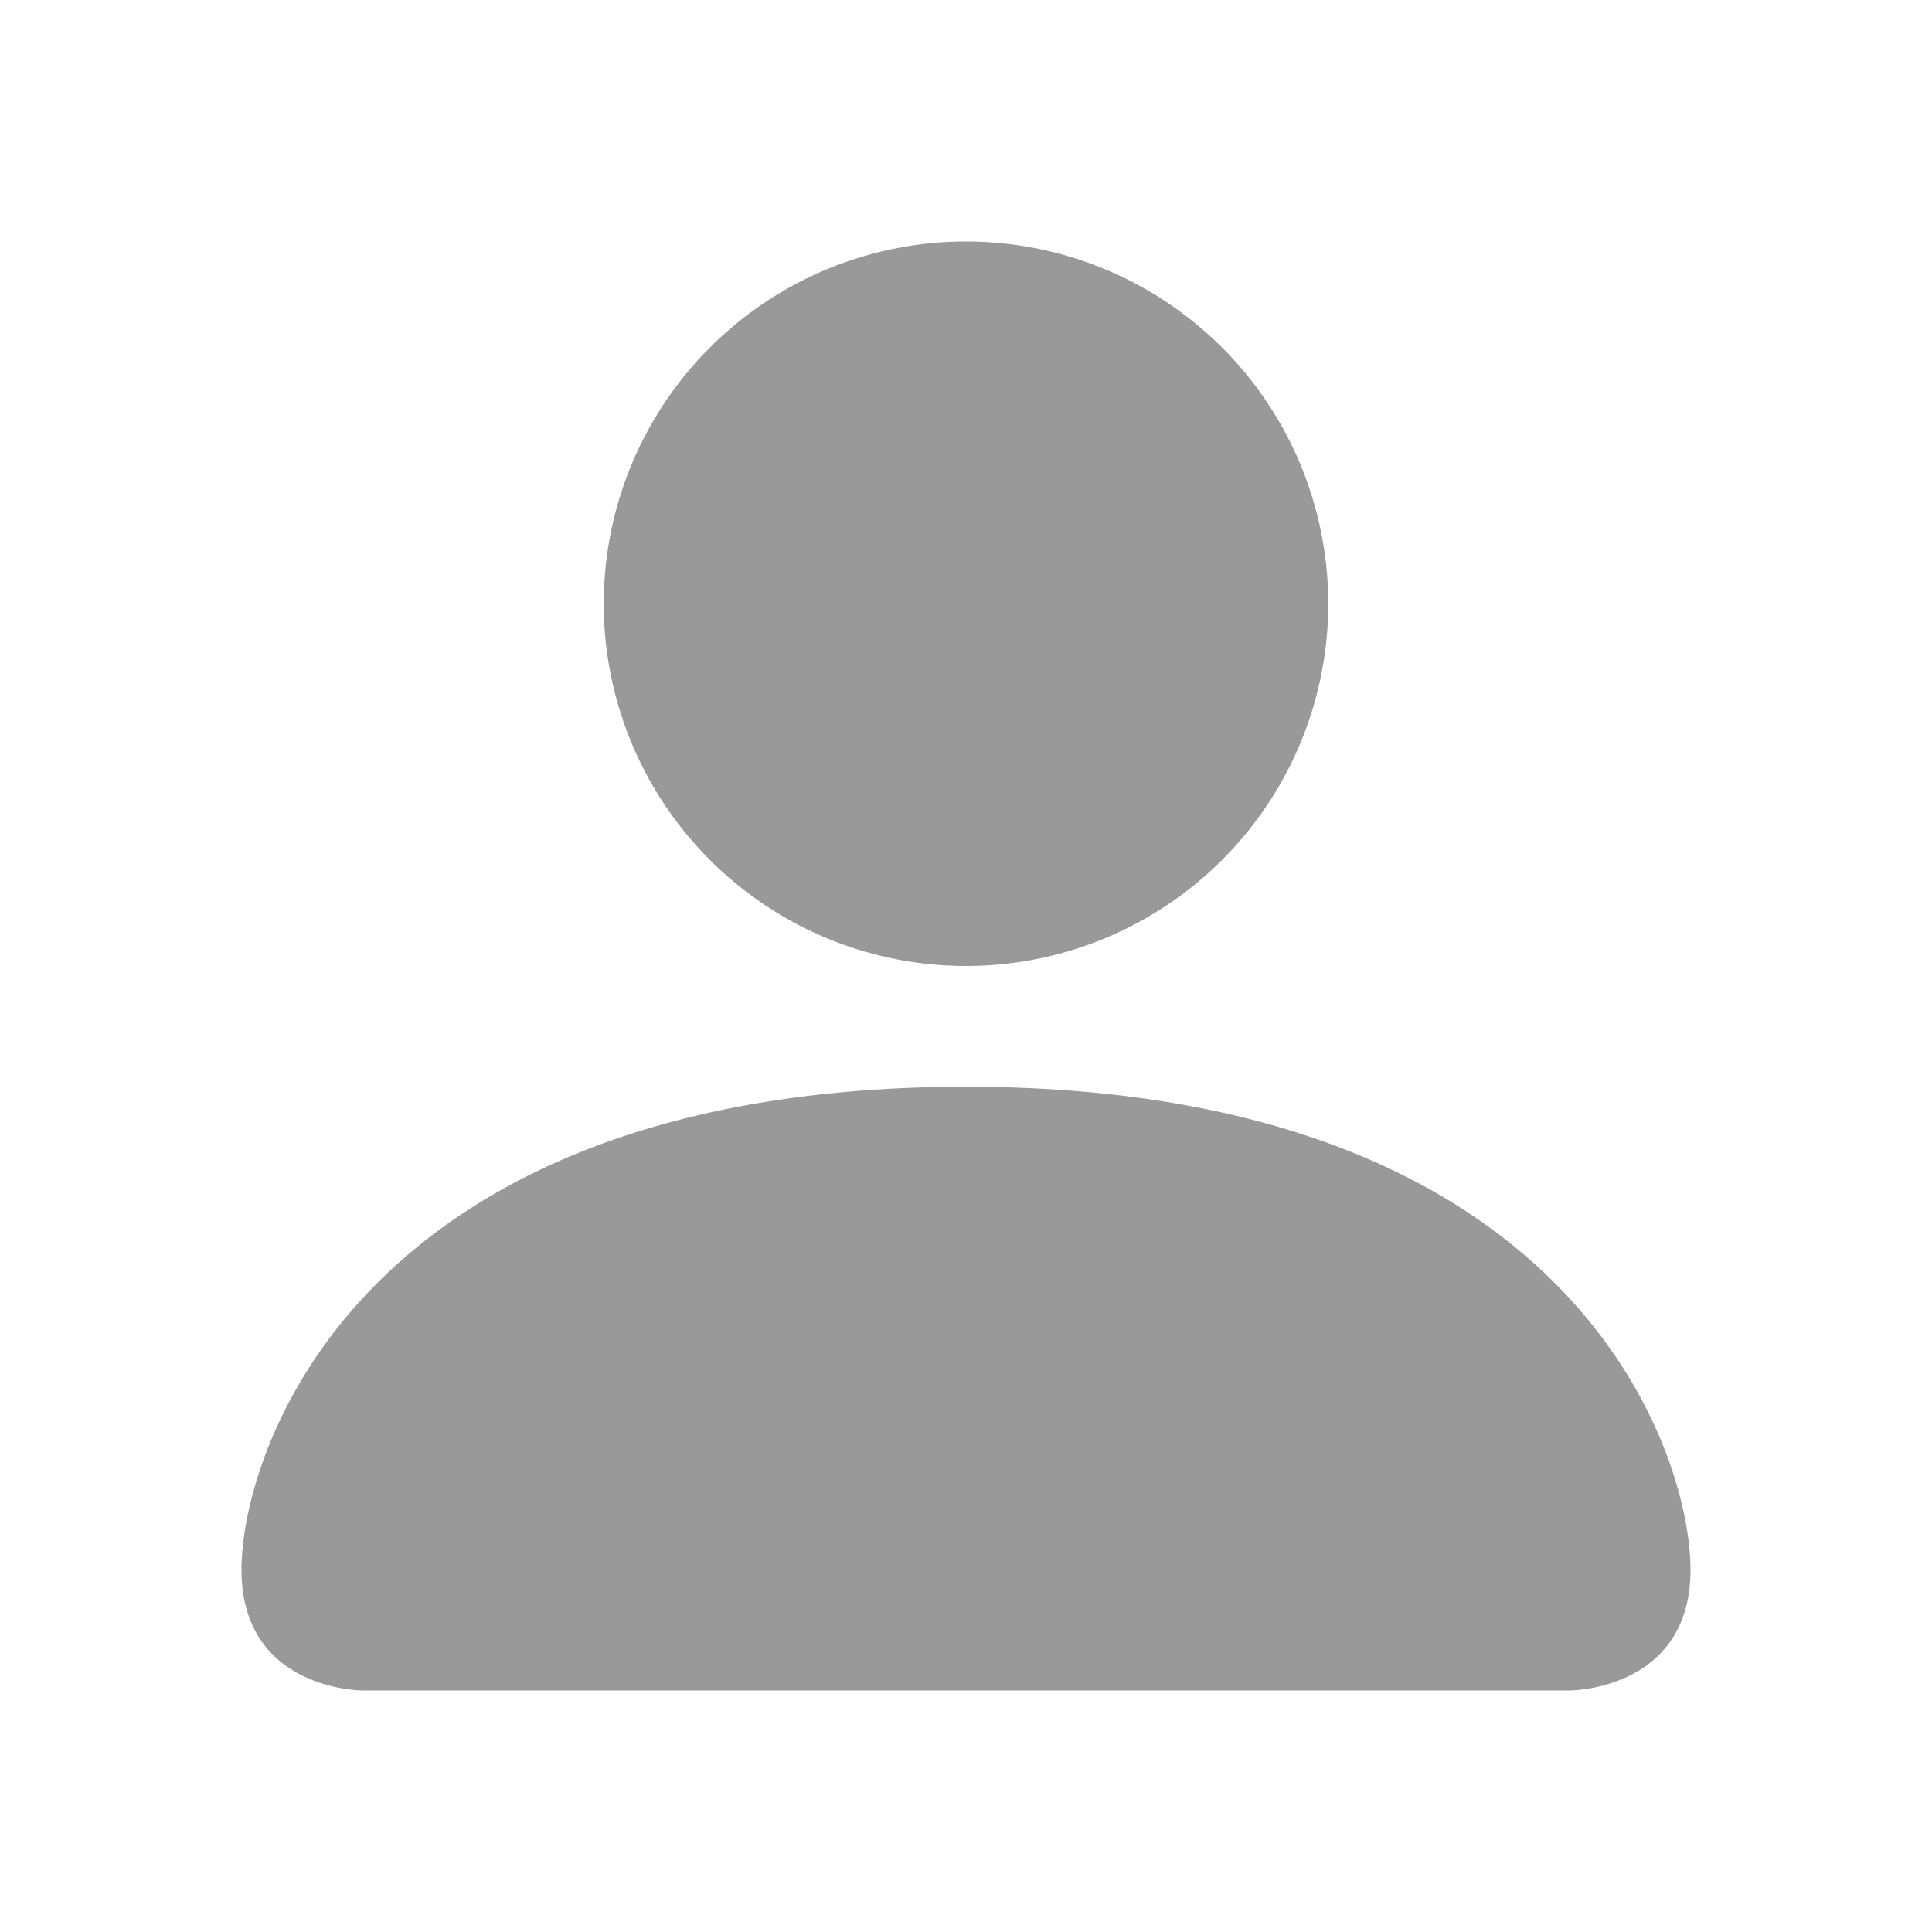 <?xml version="1.0" encoding="UTF-8"?>
<svg xmlns="http://www.w3.org/2000/svg" width="64" height="64" fill="#999" viewBox="0 0 16 16">
  <path d="M3 14s-1 0-1-1 1-4 6-4 6 3 6 4-1 1-1 1H3zm5-6a3 3 0 1 0 0-6 3 3 0 0 0 0 6z"/>
</svg>
